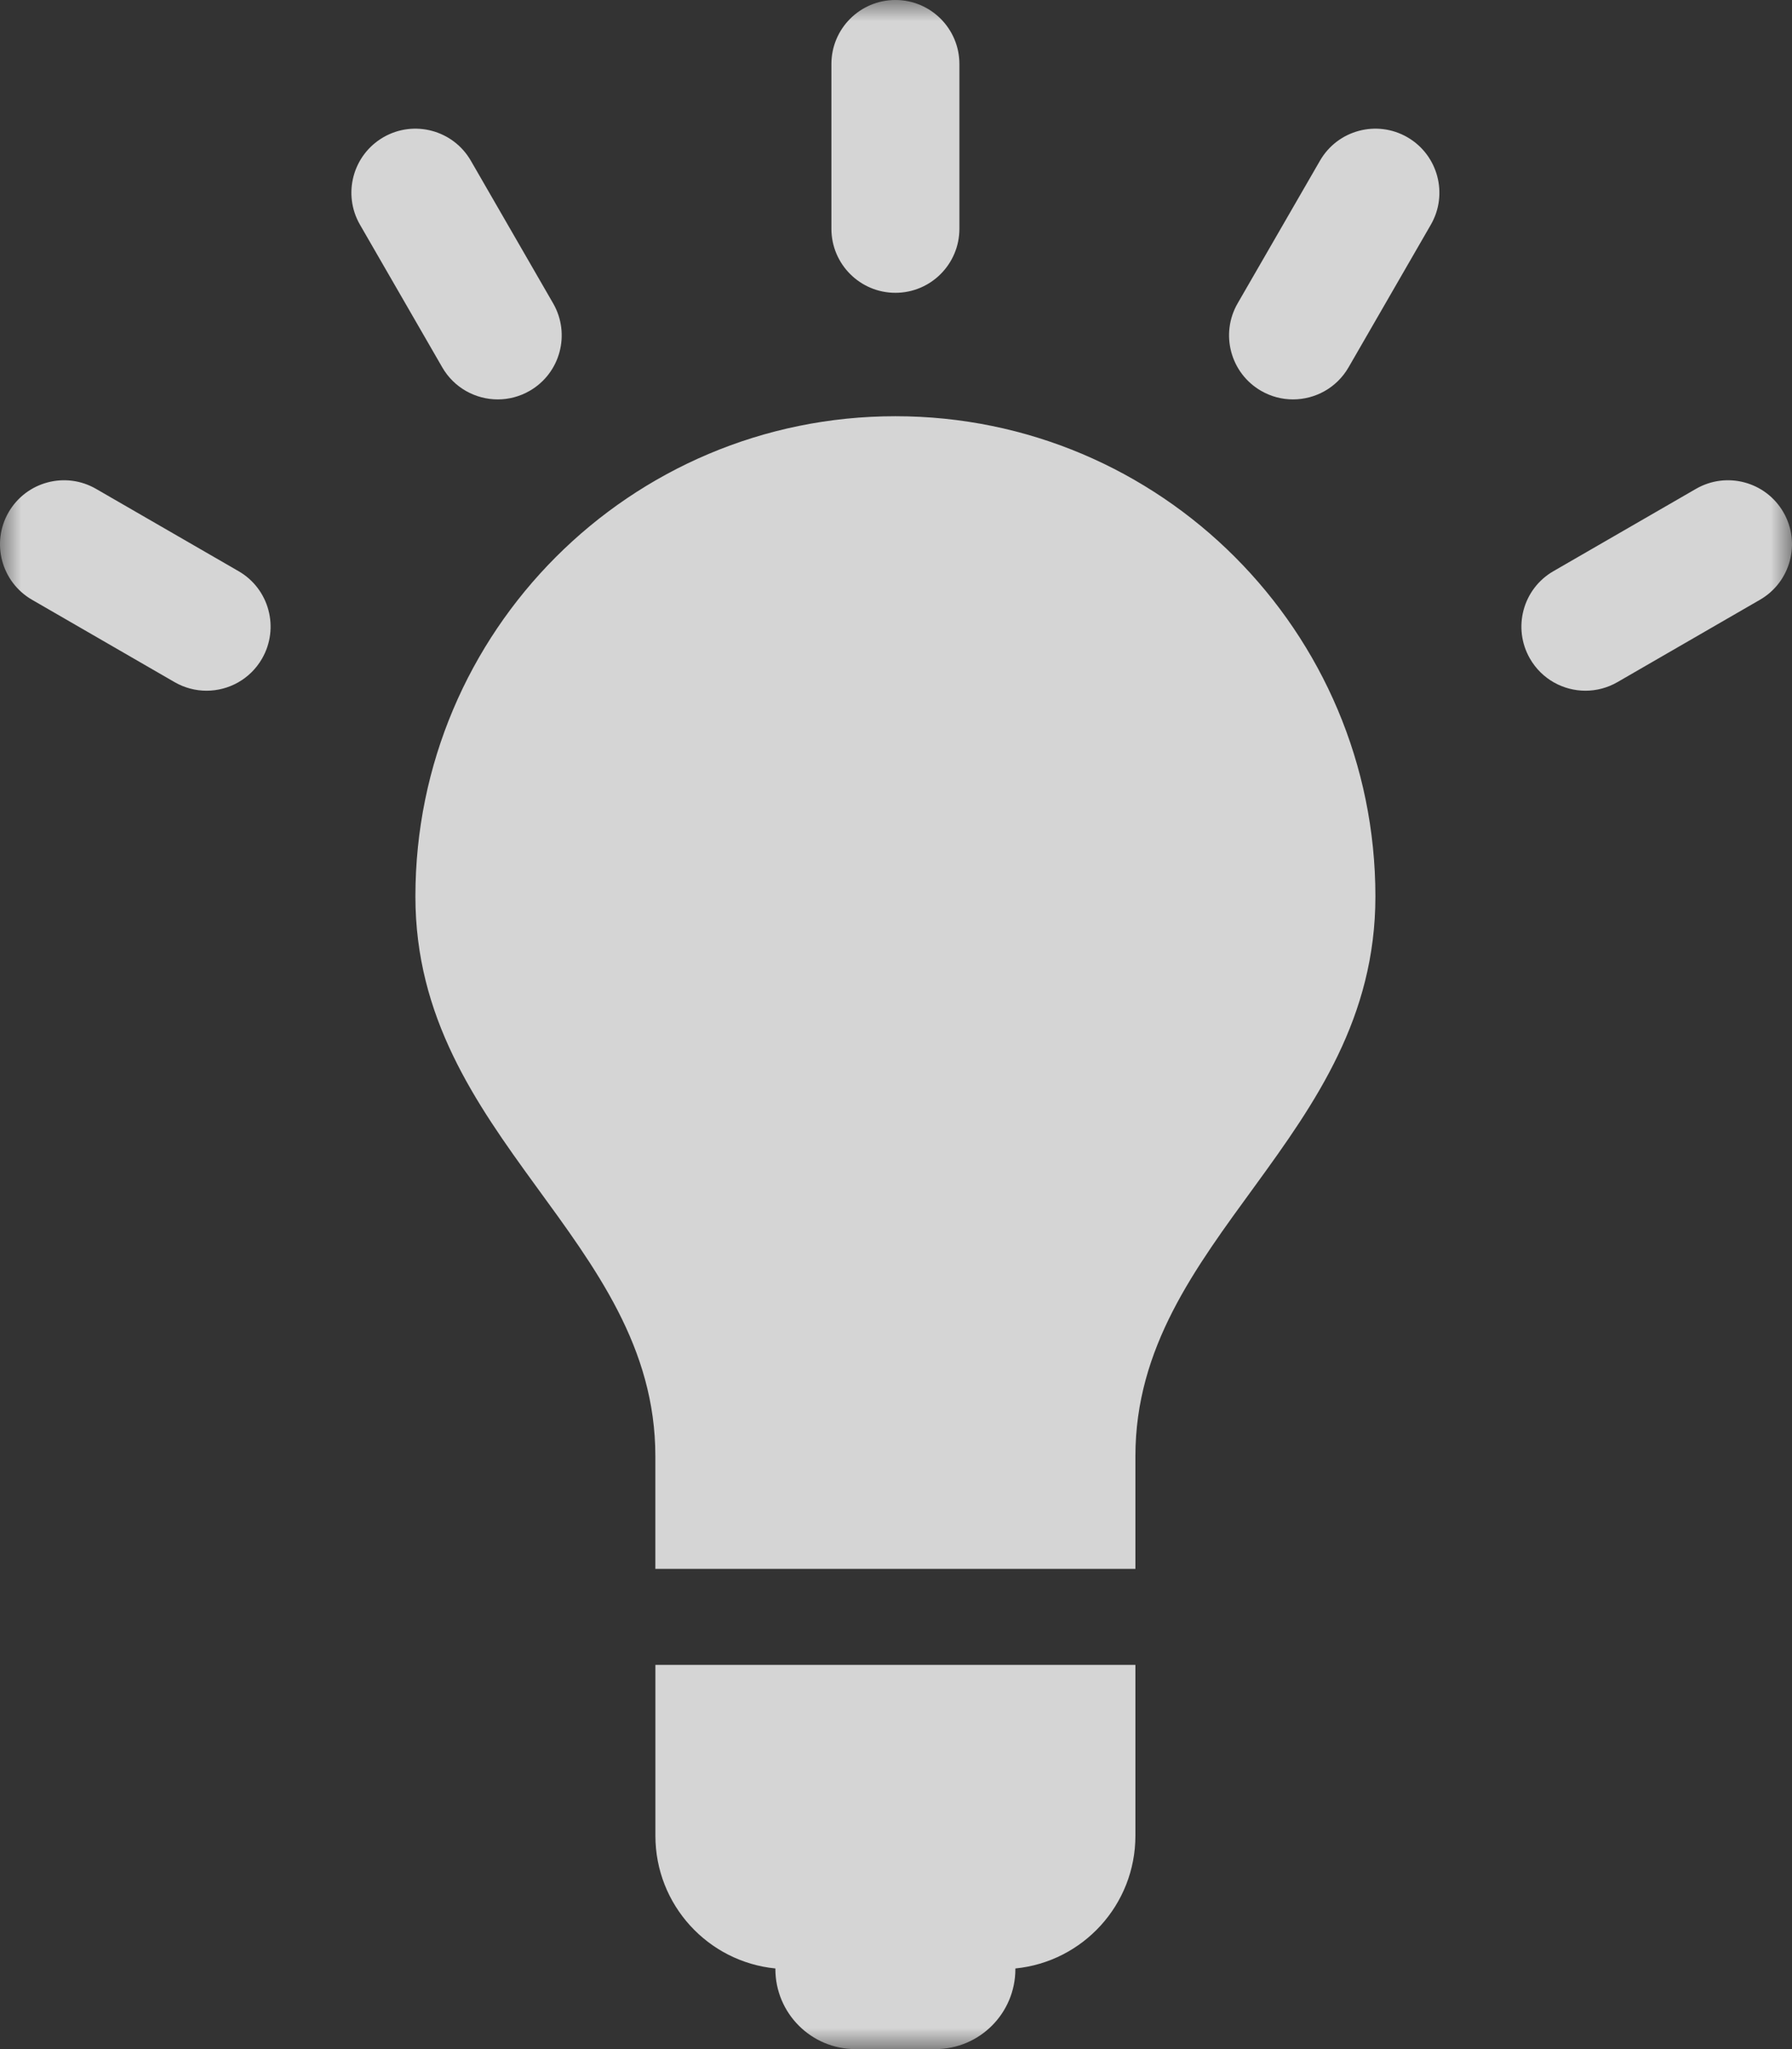 <?xml version="1.0" encoding="UTF-8"?>
<svg width="42px" height="48px" viewBox="0 0 42 48" version="1.1" xmlns="http://www.w3.org/2000/svg" xmlns:xlink="http://www.w3.org/1999/xlink">
    <rect x="0" y="0" width="42" height="48" fill="#333333" stroke="none"/>
    <!-- Generator: Sketch 63.1 (92452) - https://sketch.com -->
    <title>Group 3</title>
    <desc>Created with Sketch.</desc>
    <defs>
        <polygon id="path-1" points="0 0 42 0 42 48 0 48"></polygon>
    </defs>
    <g id="Page-1" stroke="none" stroke-width="1" fill="none" fill-rule="evenodd" opacity="0.799">
        <g id="OSCS---Citizen-Services" transform="translate(-493, -90)">
            <g id="Group-3" transform="translate(493, 90)">
                <mask id="mask-2" fill="white">
                    <use xlink:href="#path-1"></use>
                </mask>
                <g id="Clip-2"></g>
                <path d="M32.986,3.215 C32.268,2.801 31.351,3.047 30.937,3.764 L29.007,7.106 C28.593,7.824 28.839,8.741 29.556,9.155 C29.793,9.292 30.051,9.356 30.305,9.356 C30.824,9.356 31.328,9.087 31.606,8.606 L33.535,5.264 C33.949,4.547 33.703,3.63 32.986,3.215 L32.986,3.215 Z M41.799,12 C41.385,11.283 40.467,11.037 39.75,11.451 L36.408,13.38 C35.69,13.794 35.445,14.712 35.859,15.429 C36.137,15.911 36.641,16.18 37.159,16.18 C37.414,16.18 37.672,16.115 37.908,15.979 L41.25,14.049 C41.967,13.635 42.213,12.717 41.799,12 L41.799,12 Z M20.986,9.75 C14.773,9.75 9.736,14.787 9.736,21 C9.736,26.664 15.36,29.008 15.36,34.112 L15.36,36.75 L26.611,36.75 L26.611,34.112 C26.611,29.008 32.236,26.664 32.236,21 C32.236,14.787 27.199,9.75 20.986,9.75 L20.986,9.75 Z M15.361,43.002 C15.361,44.623 16.594,45.955 18.173,46.111 L18.173,46.125 C18.173,47.16 19.013,48 20.048,48 L21.923,48 C22.959,48 23.798,47.16 23.798,46.125 L23.798,46.111 C25.377,45.955 26.611,44.623 26.611,43.002 L26.611,39 L15.361,39 L15.361,43.002 Z M20.986,6.859 C21.814,6.859 22.486,6.187 22.486,5.359 L22.486,1.5 C22.486,0.671 21.814,0 20.986,0 C20.158,0 19.486,0.671 19.486,1.5 L19.486,5.359 C19.486,6.187 20.158,6.859 20.986,6.859 L20.986,6.859 Z M11.667,9.356 C11.921,9.356 12.179,9.291 12.415,9.155 C13.133,8.741 13.378,7.824 12.964,7.106 L11.035,3.764 C10.621,3.047 9.703,2.801 8.986,3.215 C8.268,3.63 8.023,4.547 8.437,5.264 L10.366,8.606 C10.644,9.087 11.148,9.356 11.667,9.356 L11.667,9.356 Z M5.592,13.38 L2.25,11.451 C1.533,11.037 0.616,11.283 0.201,12 C-0.213,12.717 0.033,13.635 0.75,14.049 L4.092,15.979 C4.328,16.115 4.586,16.18 4.841,16.18 C5.359,16.18 5.863,15.911 6.141,15.429 C6.555,14.712 6.31,13.794 5.592,13.38 L5.592,13.38 Z" id="Fill-1" fill="#FEFEFE" mask="url(#mask-2)"></path>
            </g>
        </g>
    </g>
</svg>